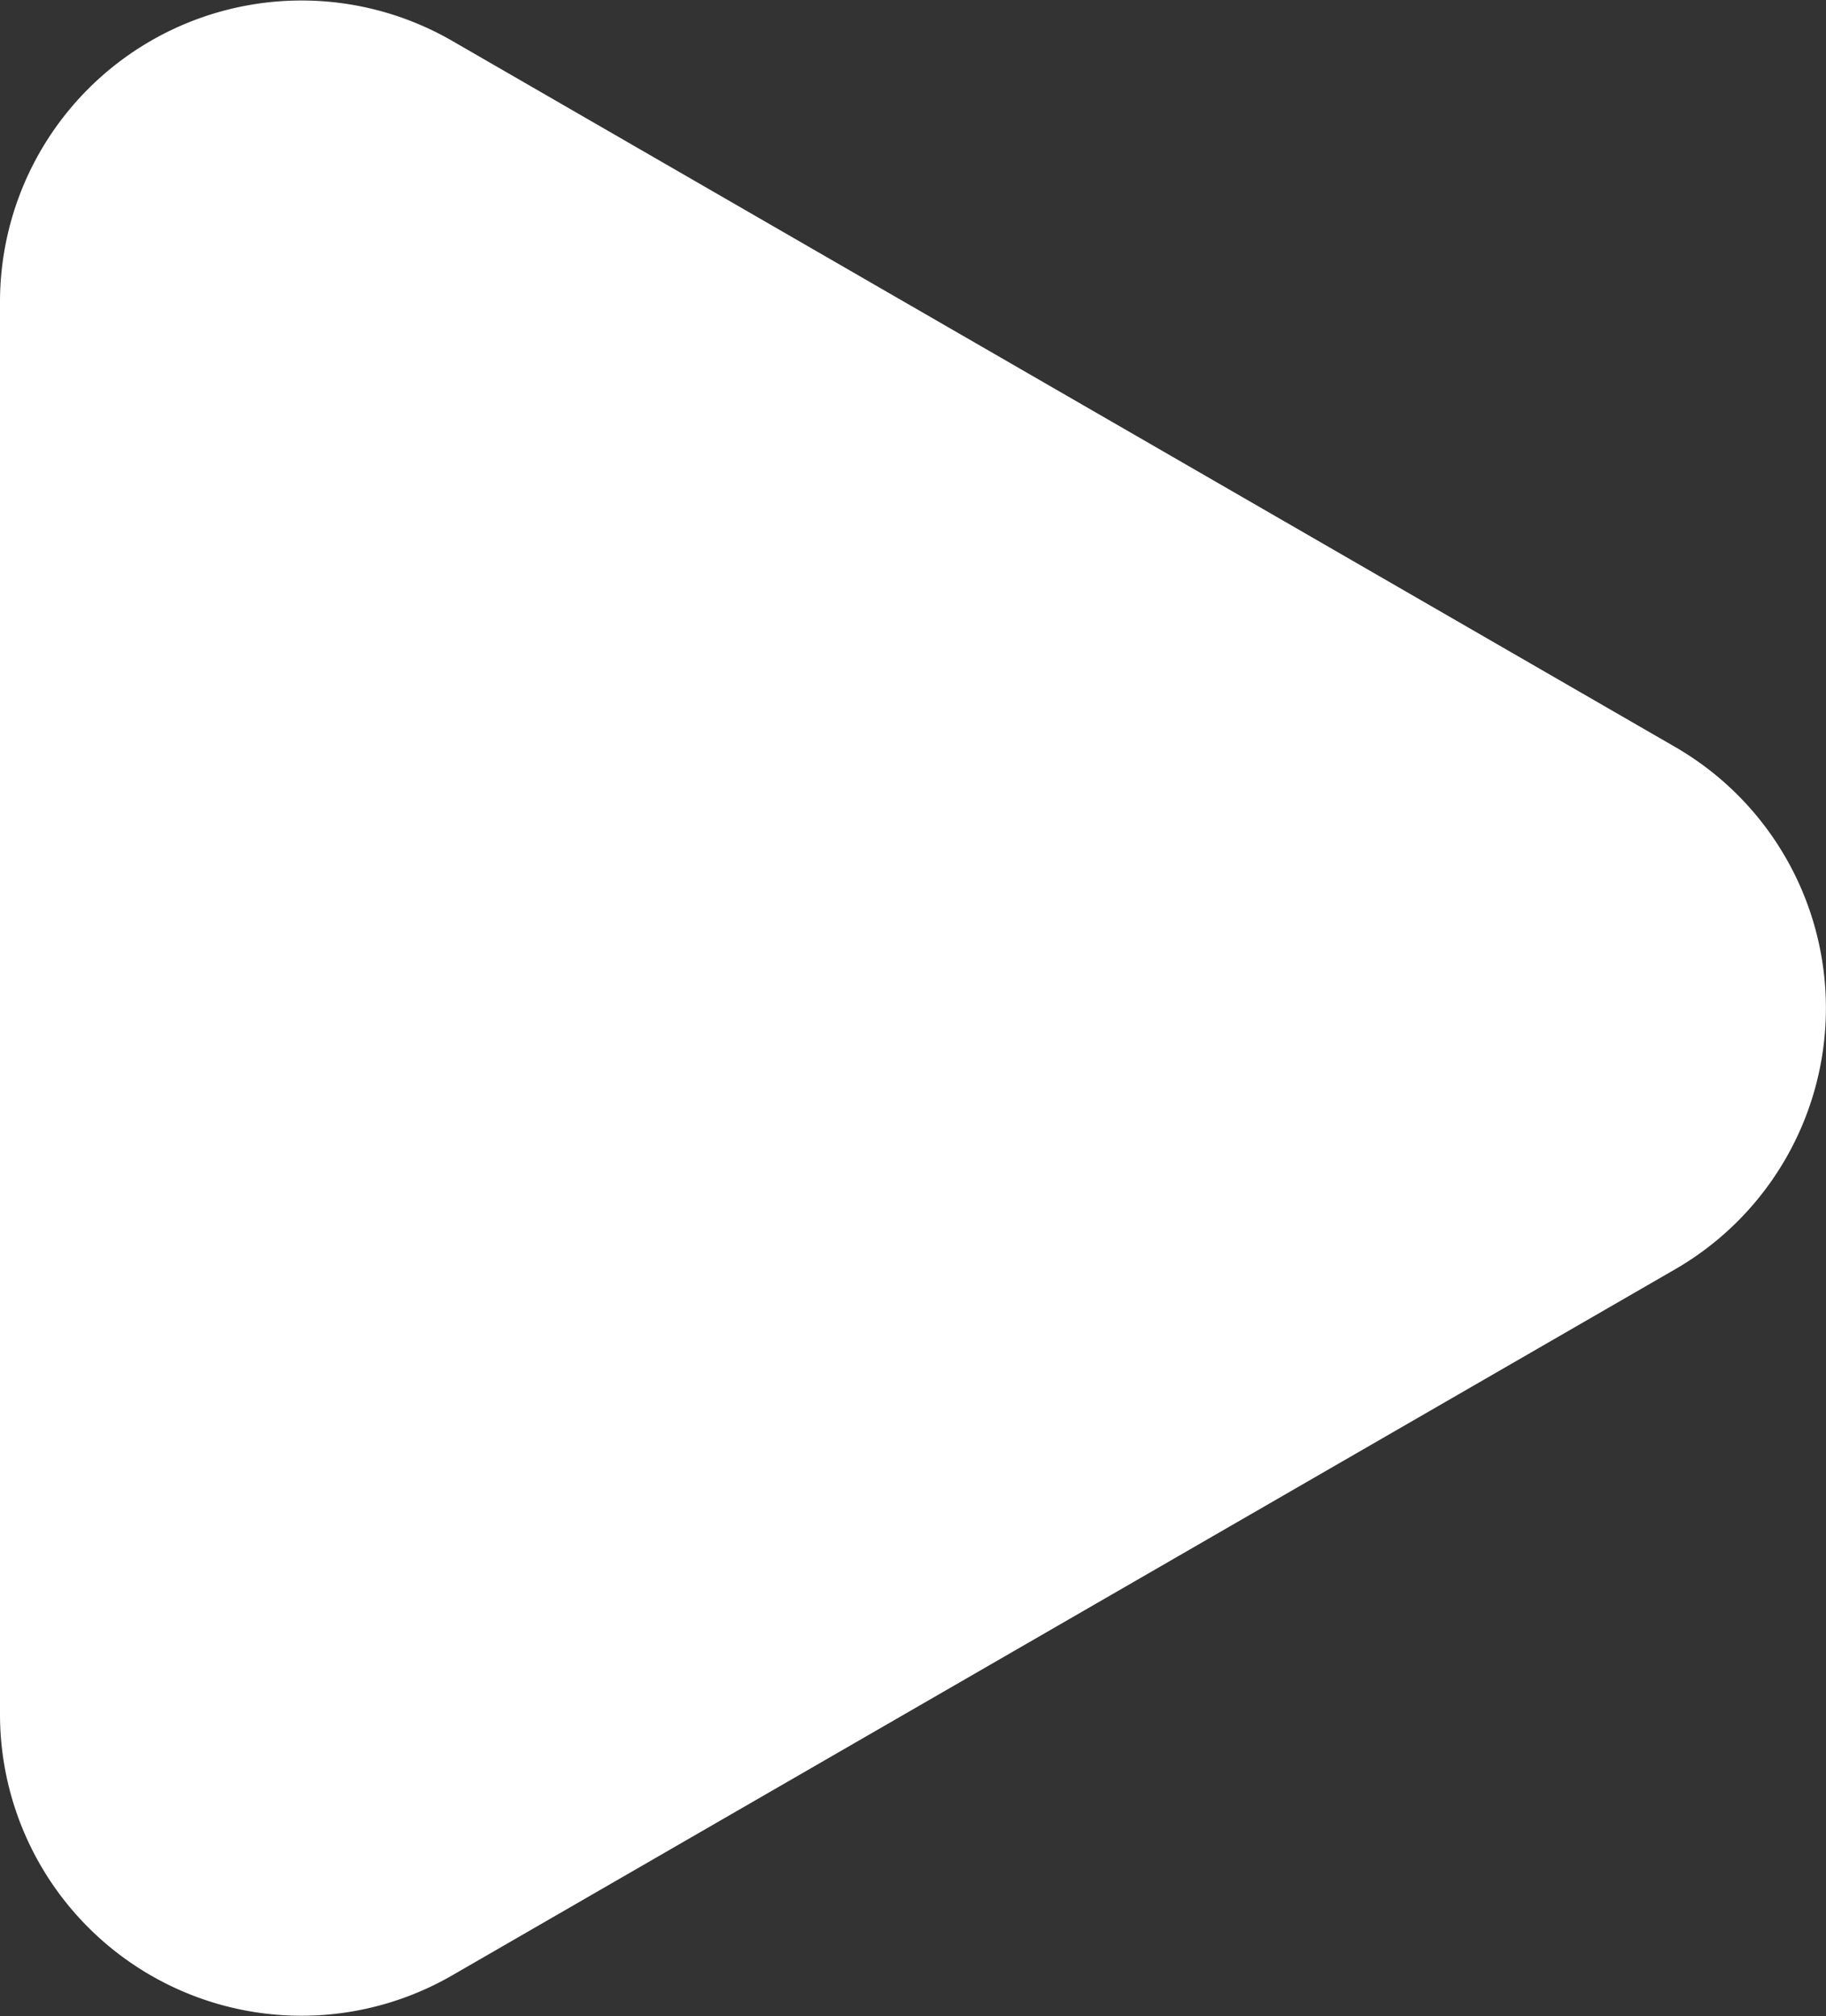 <svg xmlns="http://www.w3.org/2000/svg" width="35.983" height="39.729" viewBox="0 0 35.983 39.729">
  <rect x="0" y="0" width="35.983" height="39.729" fill="#333333" stroke="none"/>
  <path id="Tracé_230" data-name="Tracé 230" d="M219.61,169.1l-24.1-13.914a5.941,5.941,0,0,0-8.912,5.145v27.828a5.941,5.941,0,0,0,8.912,5.145l24.1-13.914A5.942,5.942,0,0,0,219.61,169.1Z" transform="translate(-186.598 -154.38)" fill="#fff"/>
</svg>
